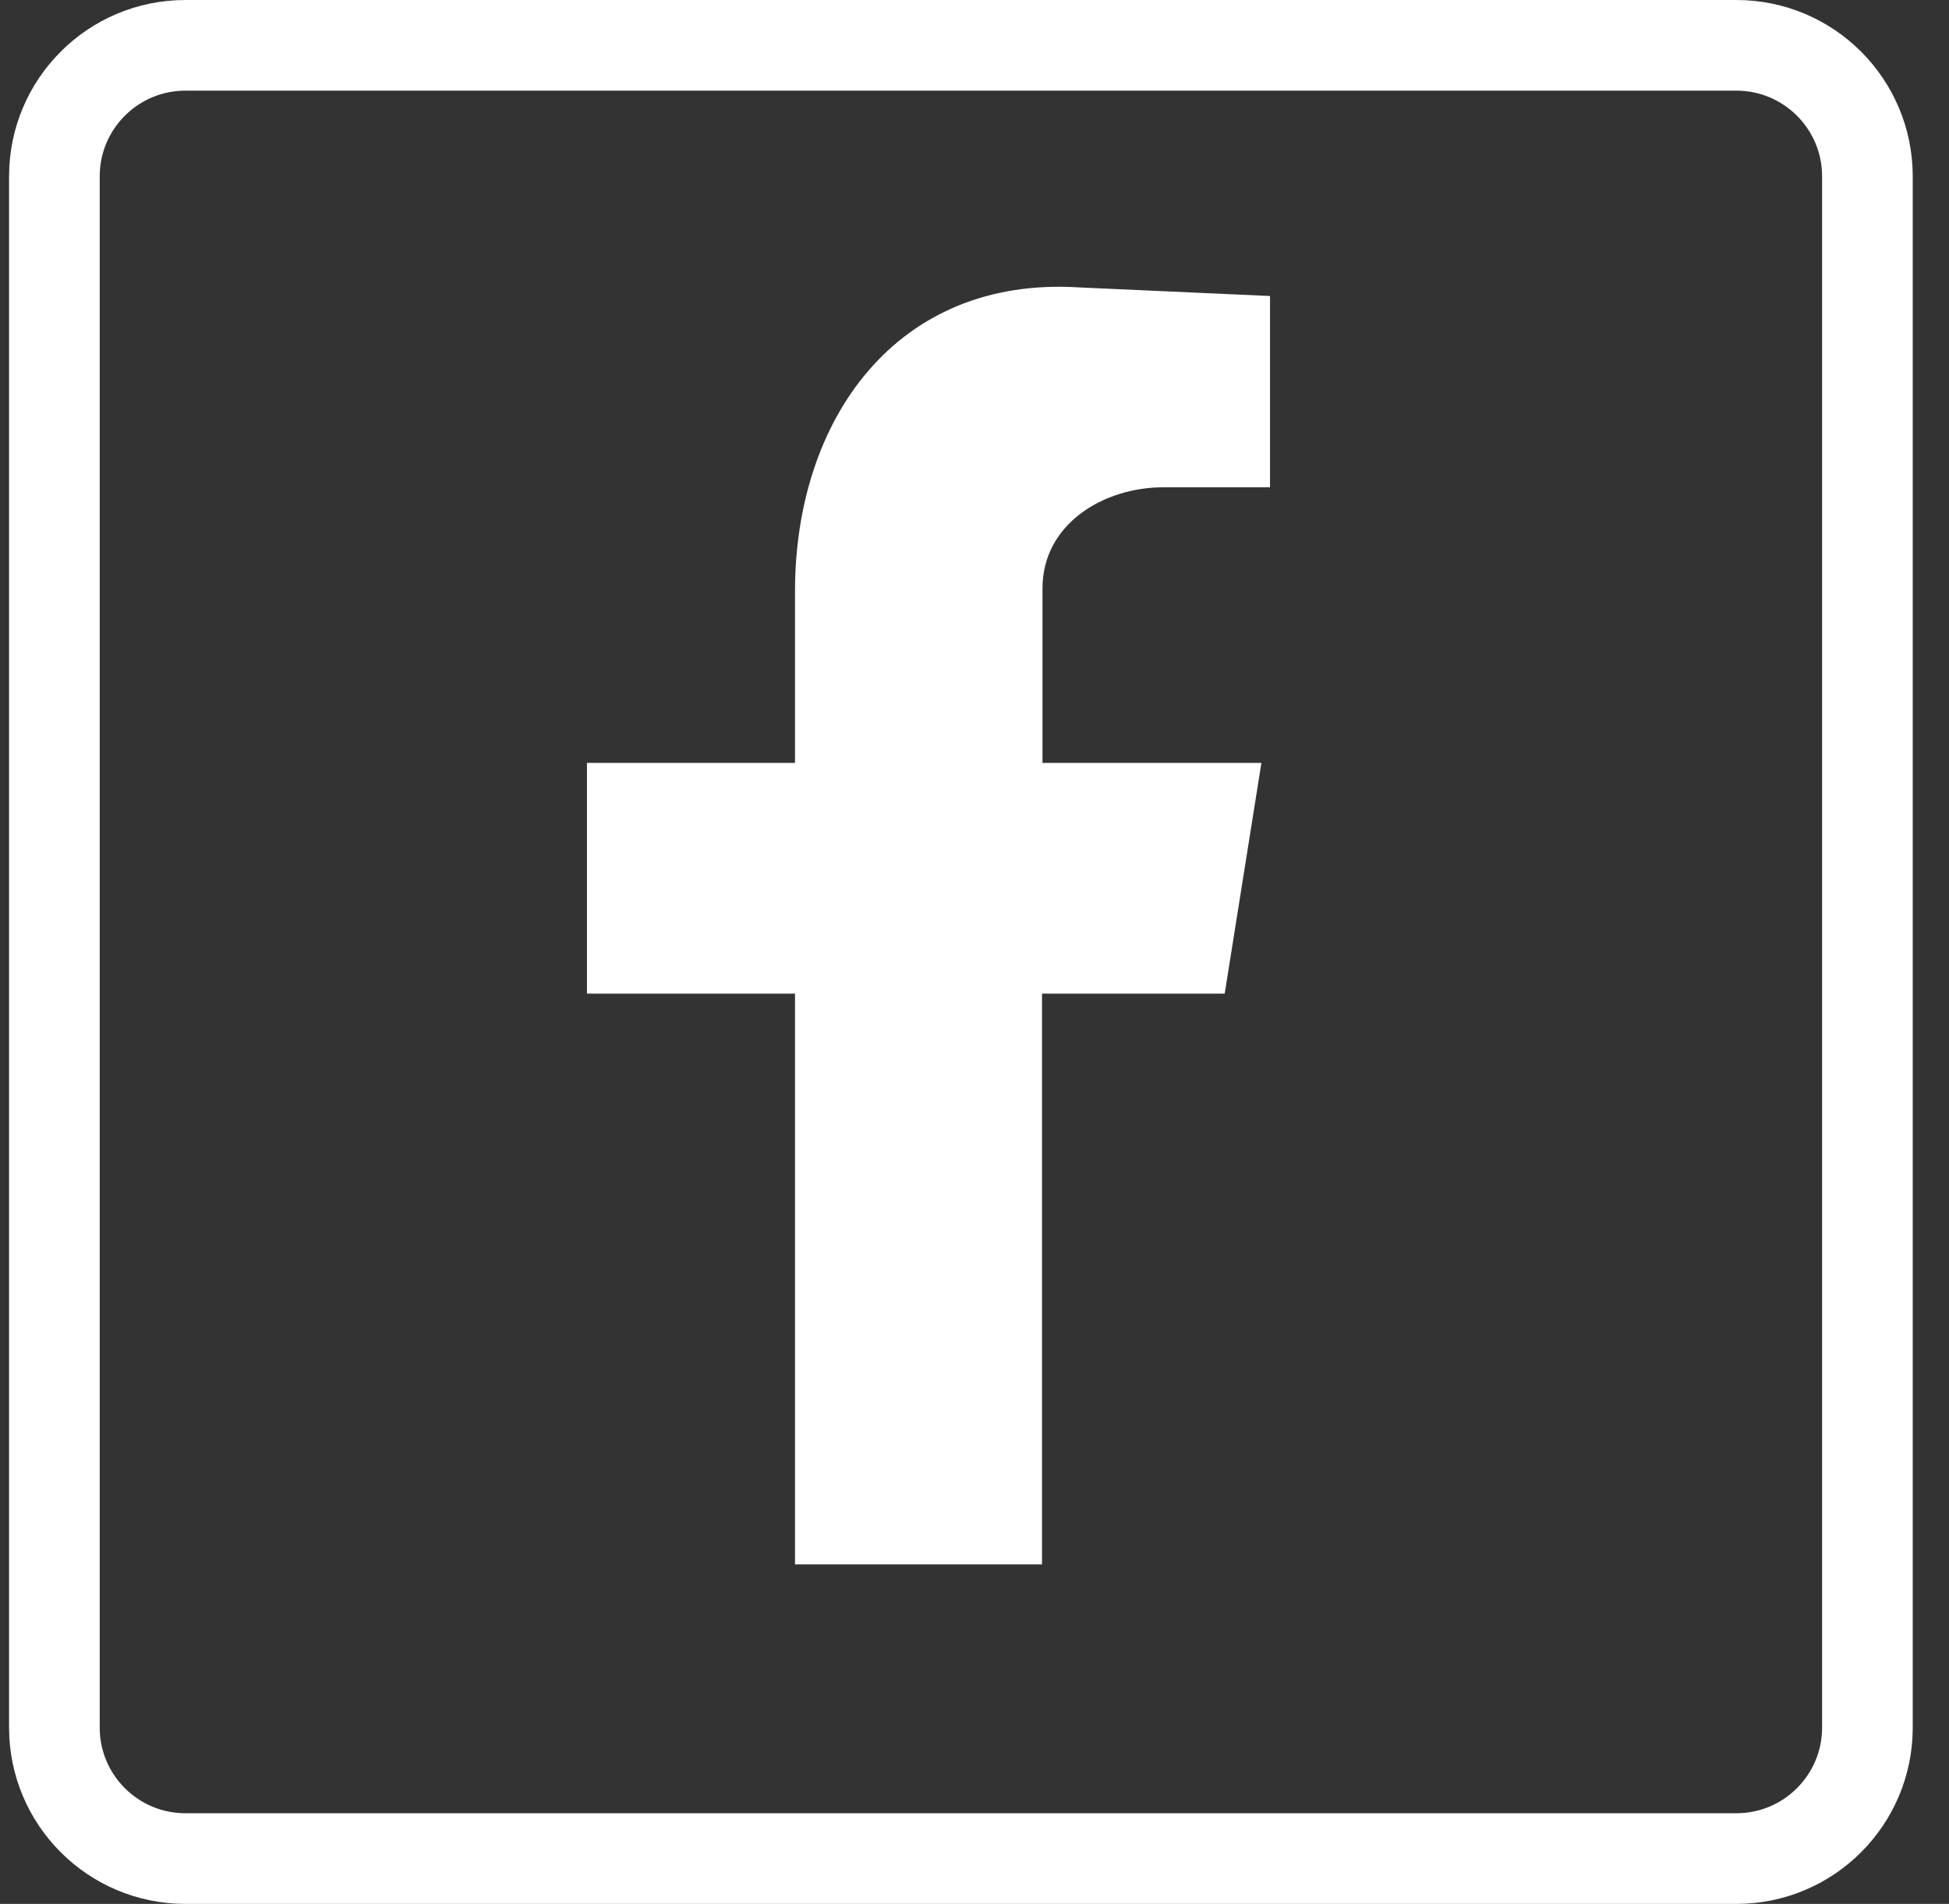 <svg width="43" height="42" viewBox="0 0 43 42" fill="none" xmlns="http://www.w3.org/2000/svg">
<rect x="0" y="0" width="43" height="42" fill="#333333" stroke="none"/>
<path fill-rule="evenodd" clip-rule="evenodd" d="M17.53 34.51H22.99V21.92H27.02L27.83 16.83H23V12.98C23 11.55 24.36 10.75 25.66 10.75H28.02V6.53L23.8 6.34C19.77 6.09 17.54 9.26 17.54 13.04V16.83H12.95V21.92H17.54V34.51H17.53Z" fill="white"/>
<path d="M4.09 41L38.31 41C39.906 41 41.2 39.706 41.2 38.11L41.2 3.89C41.2 2.294 39.906 1 38.31 1L4.09 1C2.494 1 1.2 2.294 1.2 3.89L1.2 38.11C1.2 39.706 2.494 41 4.09 41Z" stroke="white" stroke-width="2" stroke-miterlimit="10"/>
</svg>
